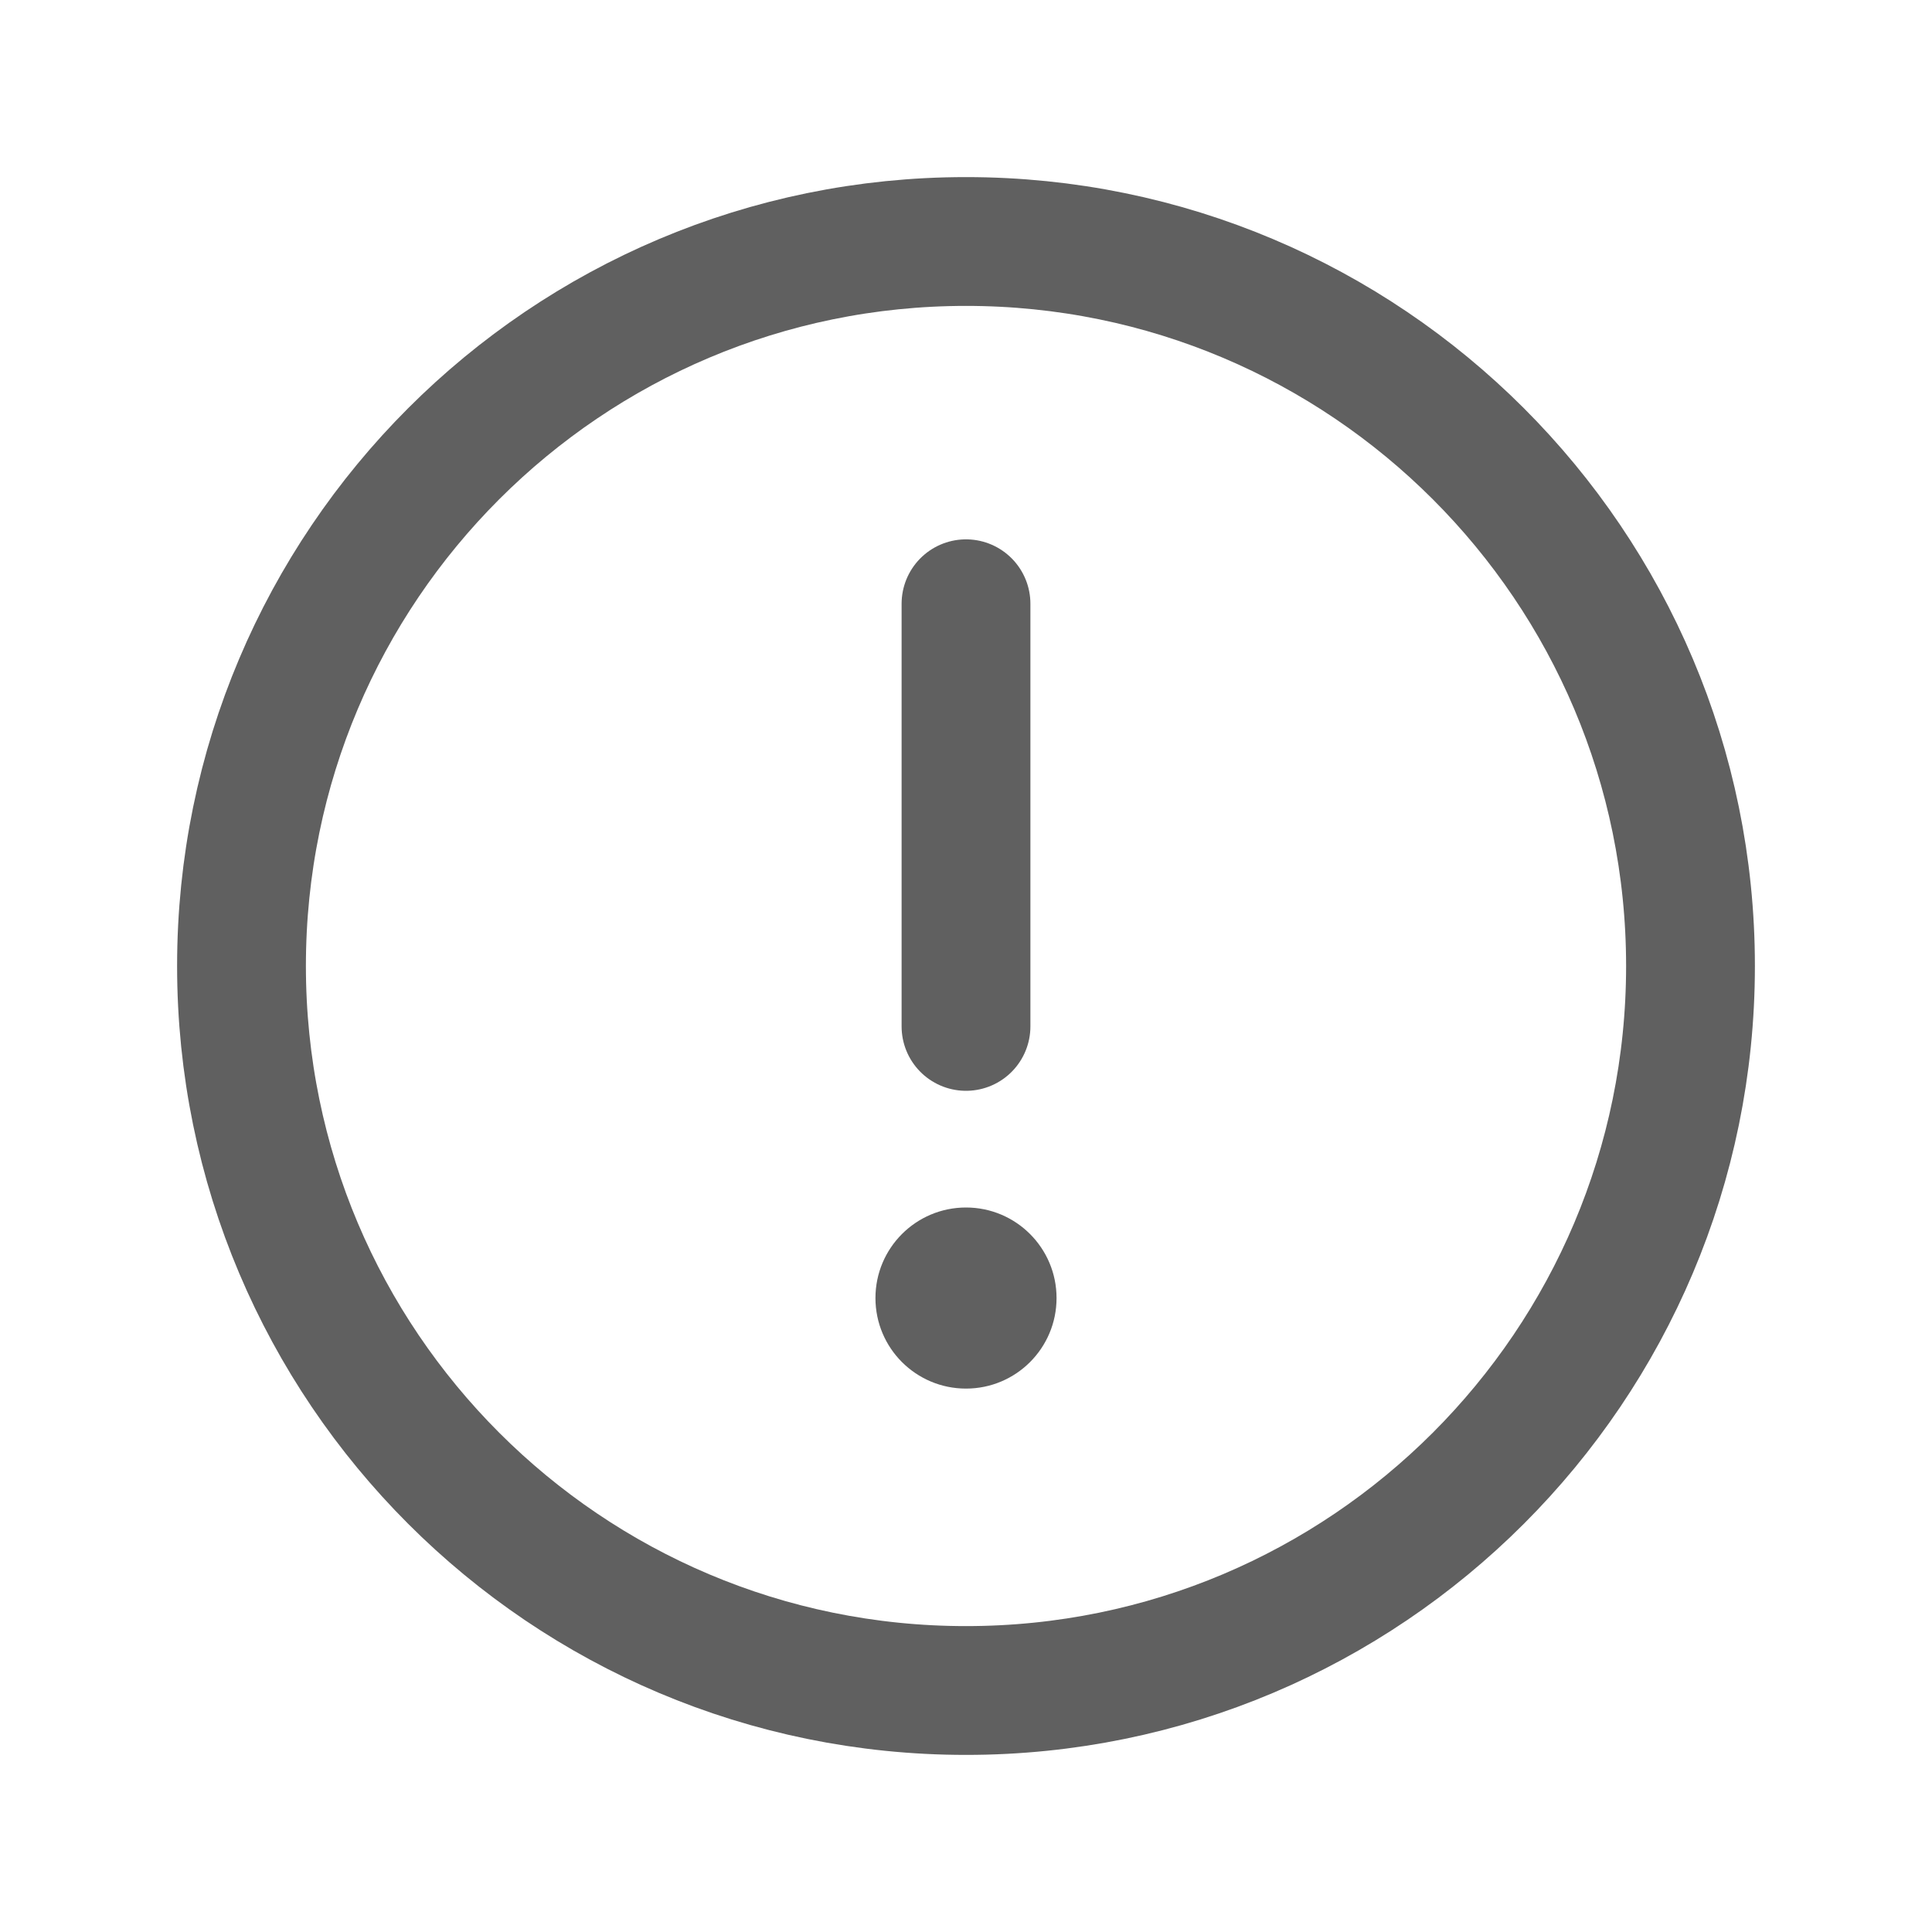 <svg width="30" height="30" viewBox="0 0 30 30" fill="none" xmlns="http://www.w3.org/2000/svg">
<path d="M15 26.25C21.213 26.25 26.25 21.213 26.25 15C26.25 8.787 21.213 3.75 15 3.75C8.787 3.75 3.75 8.787 3.75 15C3.75 21.213 8.787 26.25 15 26.25Z" stroke="#606060" stroke-width="2" stroke-miterlimit="10"/>
<path d="M15 9.375V15.938" stroke="#606060" stroke-width="2" stroke-linecap="round" stroke-linejoin="round"/>
<path d="M15 21.562C15.777 21.562 16.406 20.933 16.406 20.156C16.406 19.38 15.777 18.75 15 18.75C14.223 18.75 13.594 19.38 13.594 20.156C13.594 20.933 14.223 21.562 15 21.562Z" fill="#606060"/>
</svg>
